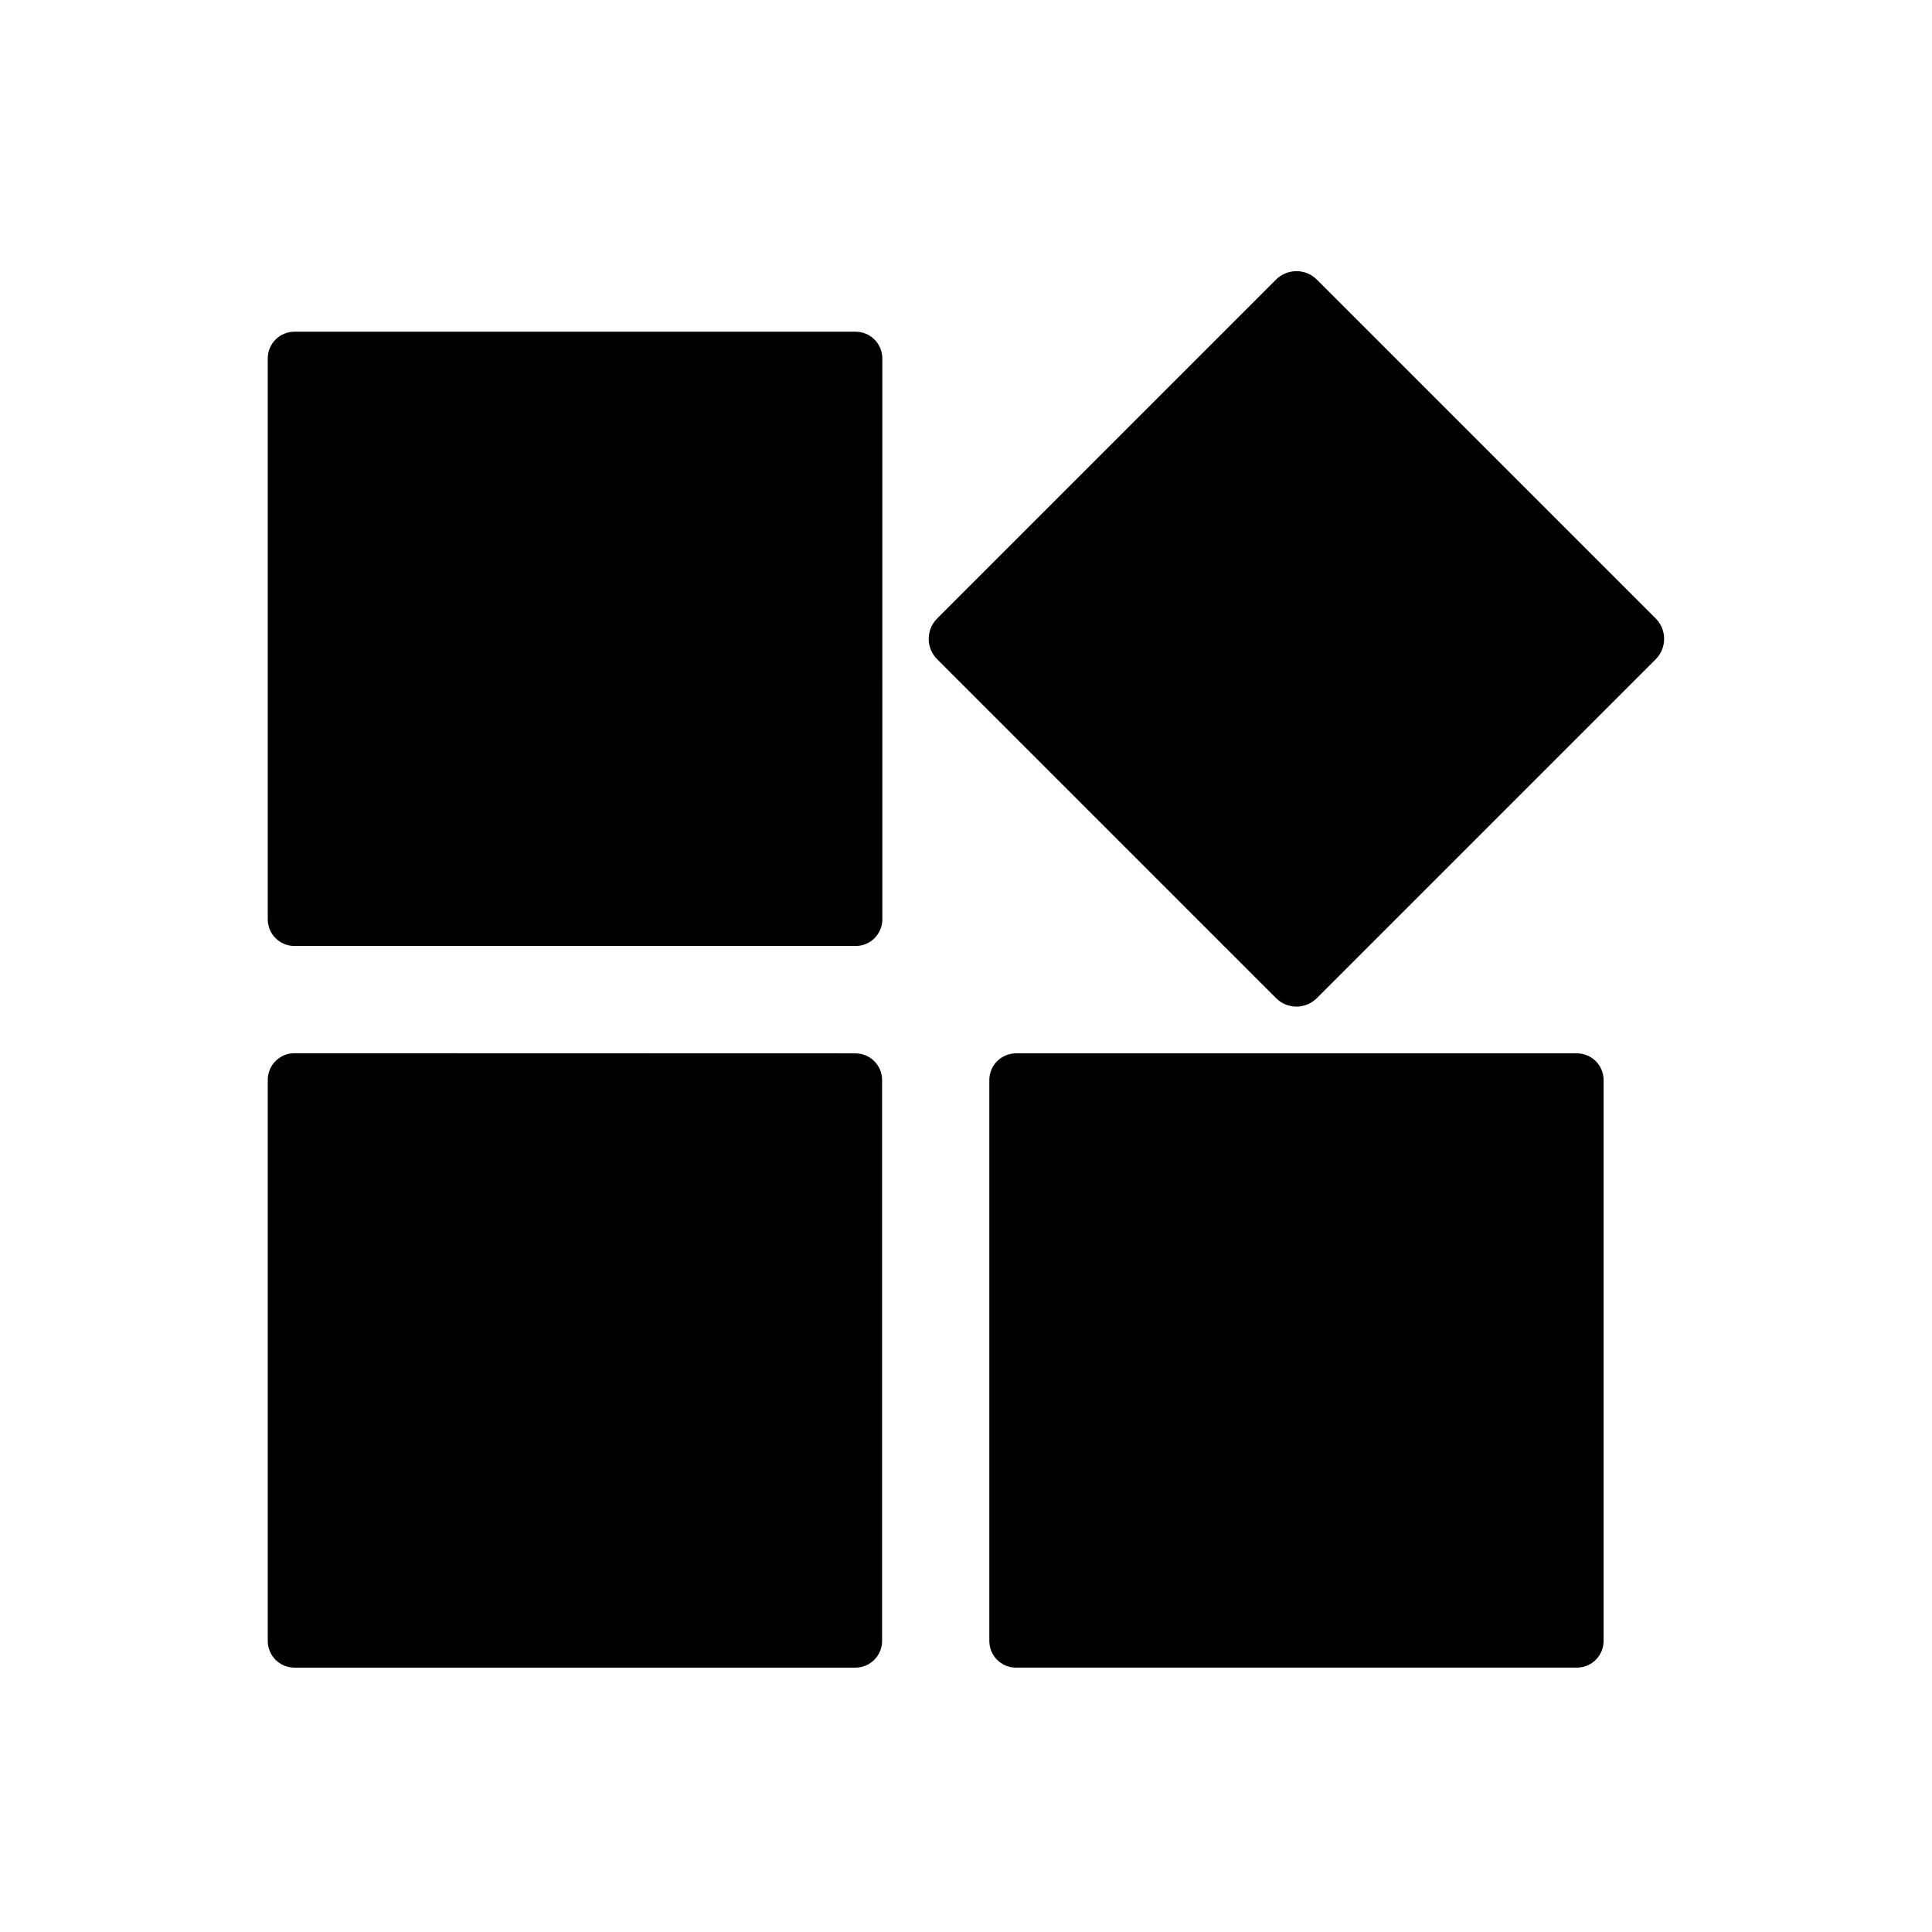 <?xml version="1.0" encoding="UTF-8"?>
<!-- Uploaded to: SVG Repo, www.svgrepo.com, Generator: SVG Repo Mixer Tools -->
<svg fill="#000000" width="800px" height="800px" version="1.1" viewBox="144 144 512 512" xmlns="http://www.w3.org/2000/svg">
 <g>
  <path d="m222.03 423.11c-1.883 0-3.688 0.75-5.016 2.086-1.328 1.336-2.066 3.144-2.055 5.027v148.66c0.008 3.898 3.172 7.055 7.07 7.055h148.66c3.898 0 7.062-3.156 7.074-7.055v-148.66c0-3.906-3.164-7.074-7.074-7.074z"/>
  <path d="m377.83 387.64c-0.012 3.898-3.176 7.055-7.074 7.055h-148.73c-3.898 0-7.062-3.156-7.07-7.055v-148.66c0-3.906 3.164-7.074 7.07-7.074h148.66c1.887-0.016 3.703 0.723 5.043 2.051 1.34 1.328 2.094 3.137 2.094 5.023zm191.14 42.582v148.66c-0.012 3.898-3.176 7.055-7.074 7.055h-148.66c-3.894 0-7.055-3.16-7.055-7.055v-148.66c0-3.898 3.156-7.062 7.055-7.074h148.66c1.875 0 3.676 0.746 5.004 2.074 1.324 1.324 2.07 3.125 2.07 5zm-176.62-111.52c-1.43-1.434-2.234-3.375-2.234-5.398 0-2.027 0.805-3.969 2.234-5.402l89.82-89.82c2.992-2.961 7.809-2.961 10.801 0l89.82 89.82c2.961 2.992 2.961 7.809 0 10.801l-89.82 89.82c-1.43 1.434-3.375 2.238-5.398 2.238-2.027 0-3.969-0.805-5.402-2.238z"/>
 </g>
</svg>